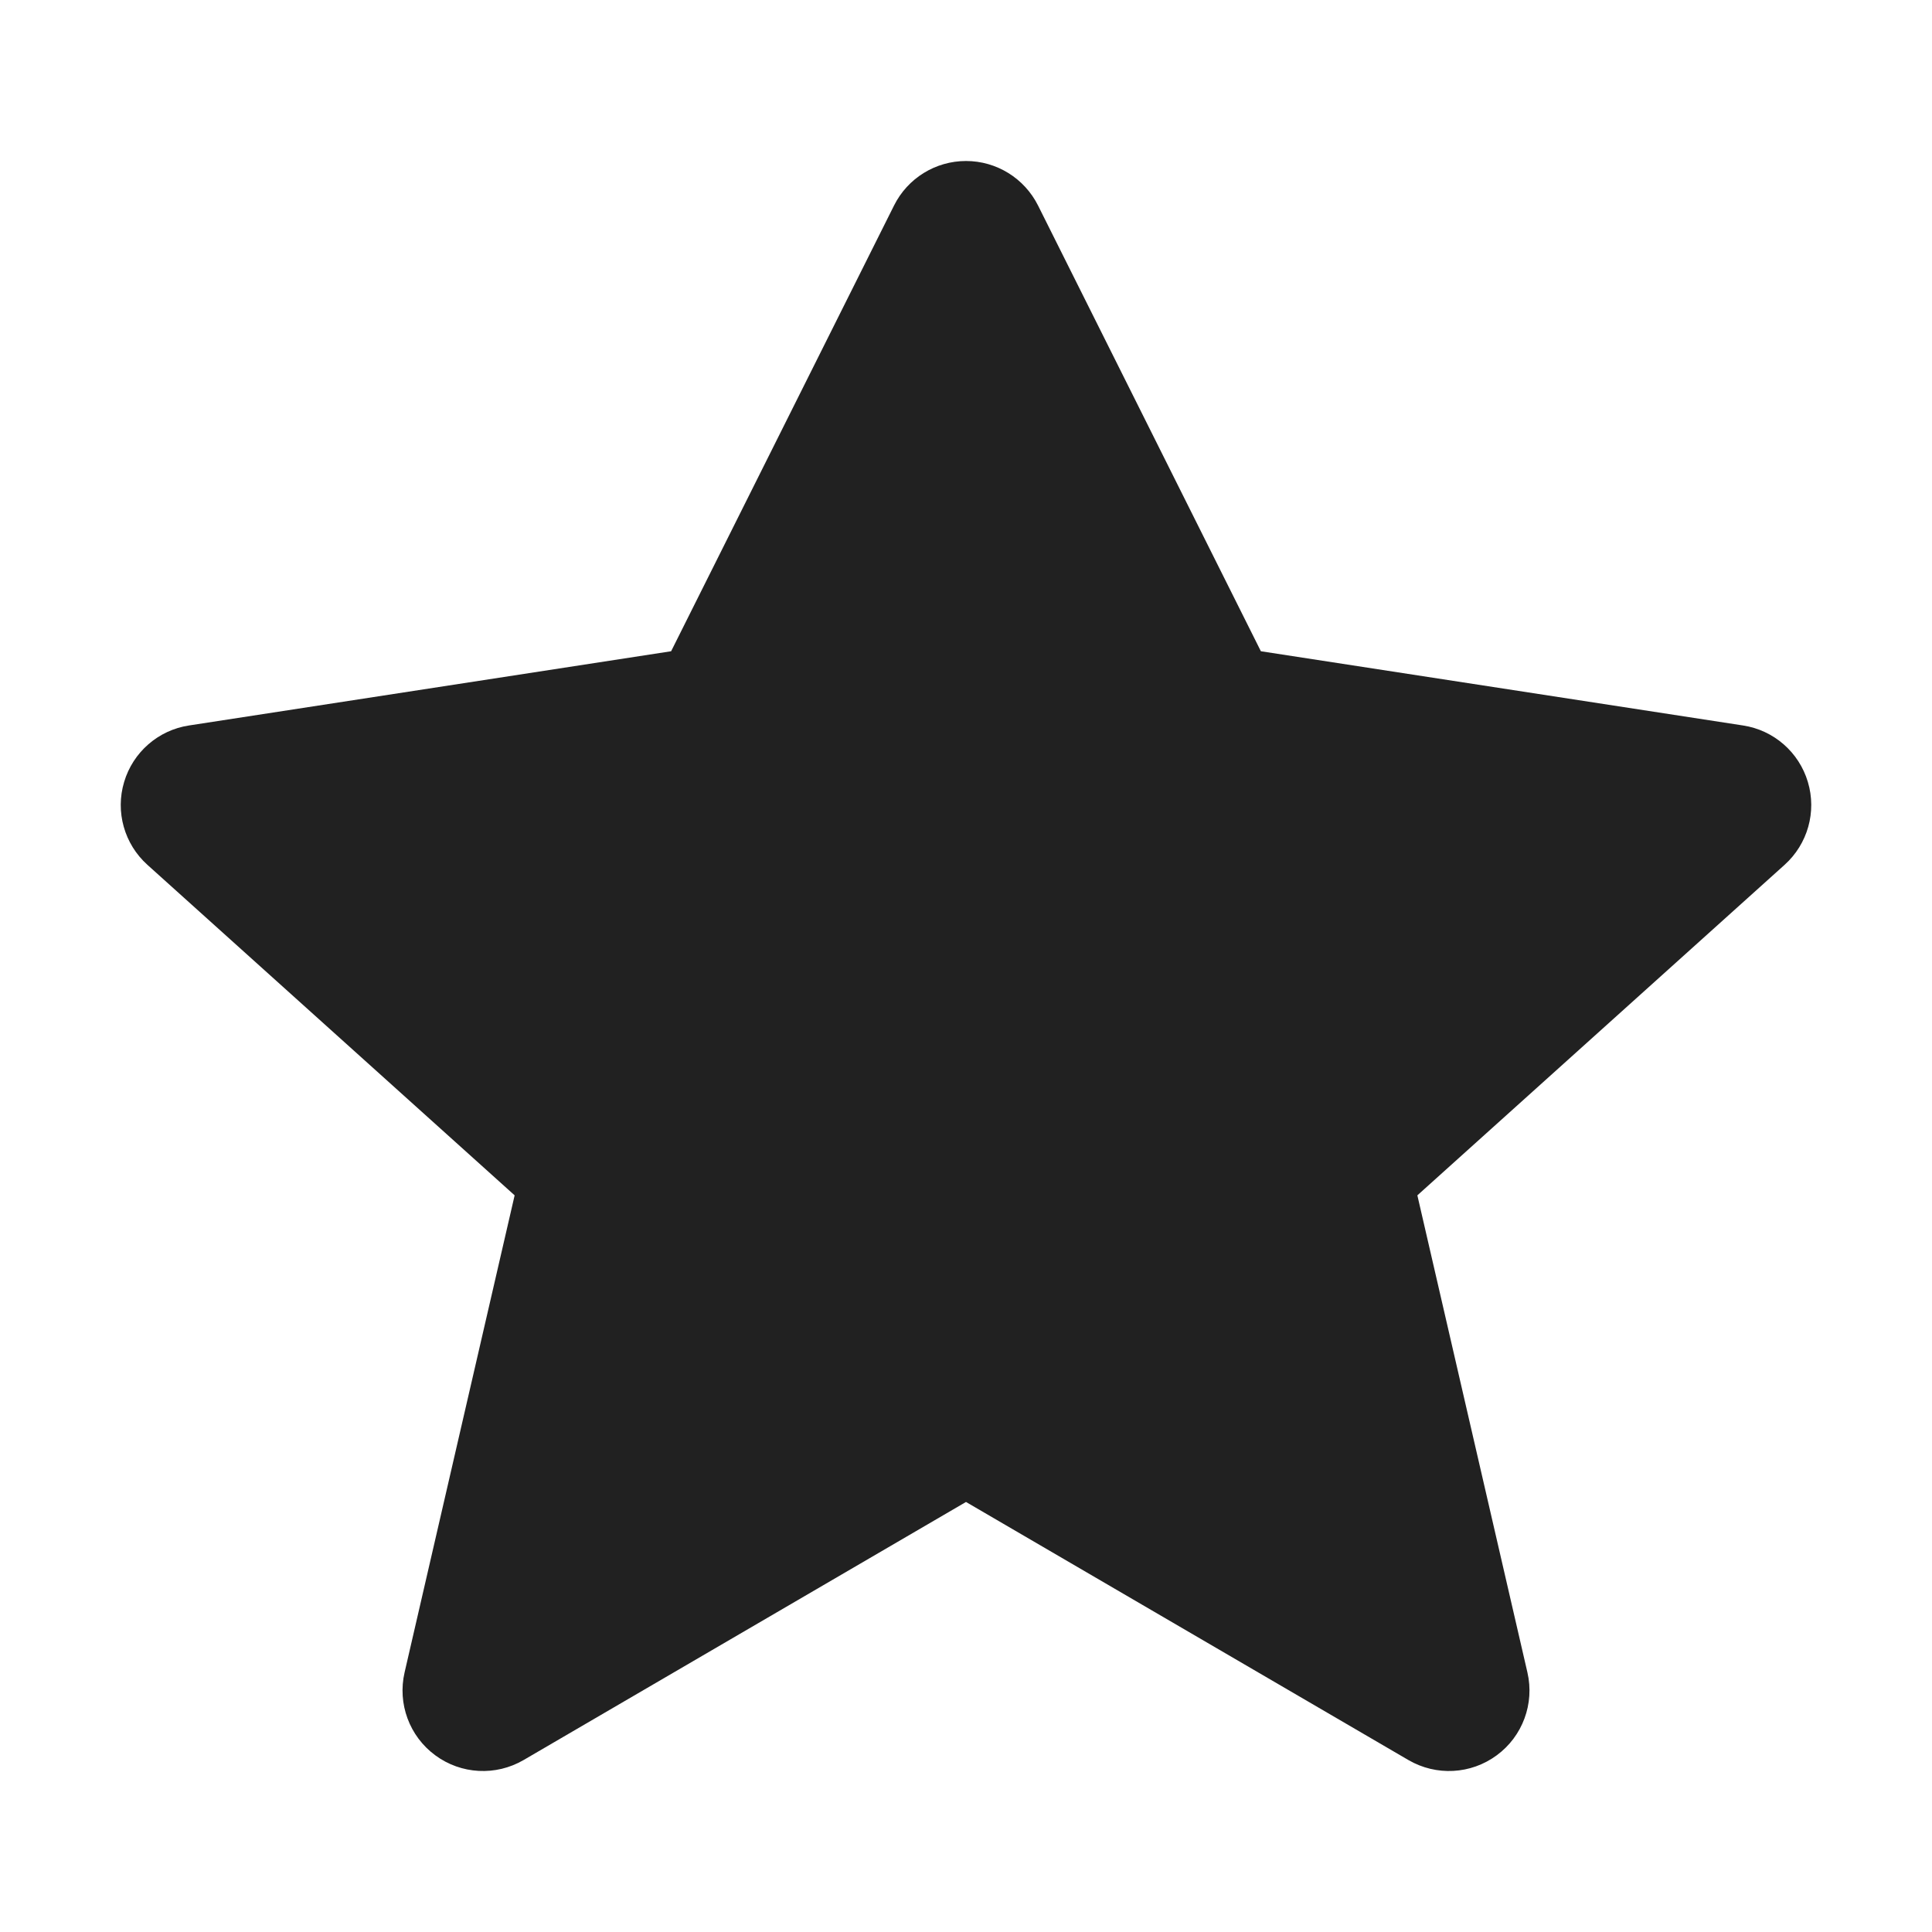 <svg width="24" height="24" viewBox="0 0 24 24" fill="none" xmlns="http://www.w3.org/2000/svg">
<path d="M12.895 2.553C12.725 2.214 12.379 2 12 2C11.621 2 11.275 2.214 11.106 2.553L8.337 8.09L2.348 9.012C1.966 9.07 1.652 9.344 1.542 9.714C1.431 10.084 1.544 10.485 1.831 10.743L6.393 14.849L5.026 20.775C4.936 21.164 5.086 21.569 5.407 21.805C5.728 22.042 6.159 22.065 6.504 21.864L12 18.658L17.496 21.864C17.841 22.065 18.272 22.042 18.593 21.805C18.914 21.569 19.064 21.164 18.974 20.775L17.607 14.849L22.169 10.743C22.456 10.485 22.569 10.084 22.458 9.714C22.348 9.344 22.034 9.07 21.652 9.012L15.663 8.09L12.895 2.553Z" fill="#212121"/>
</svg>
